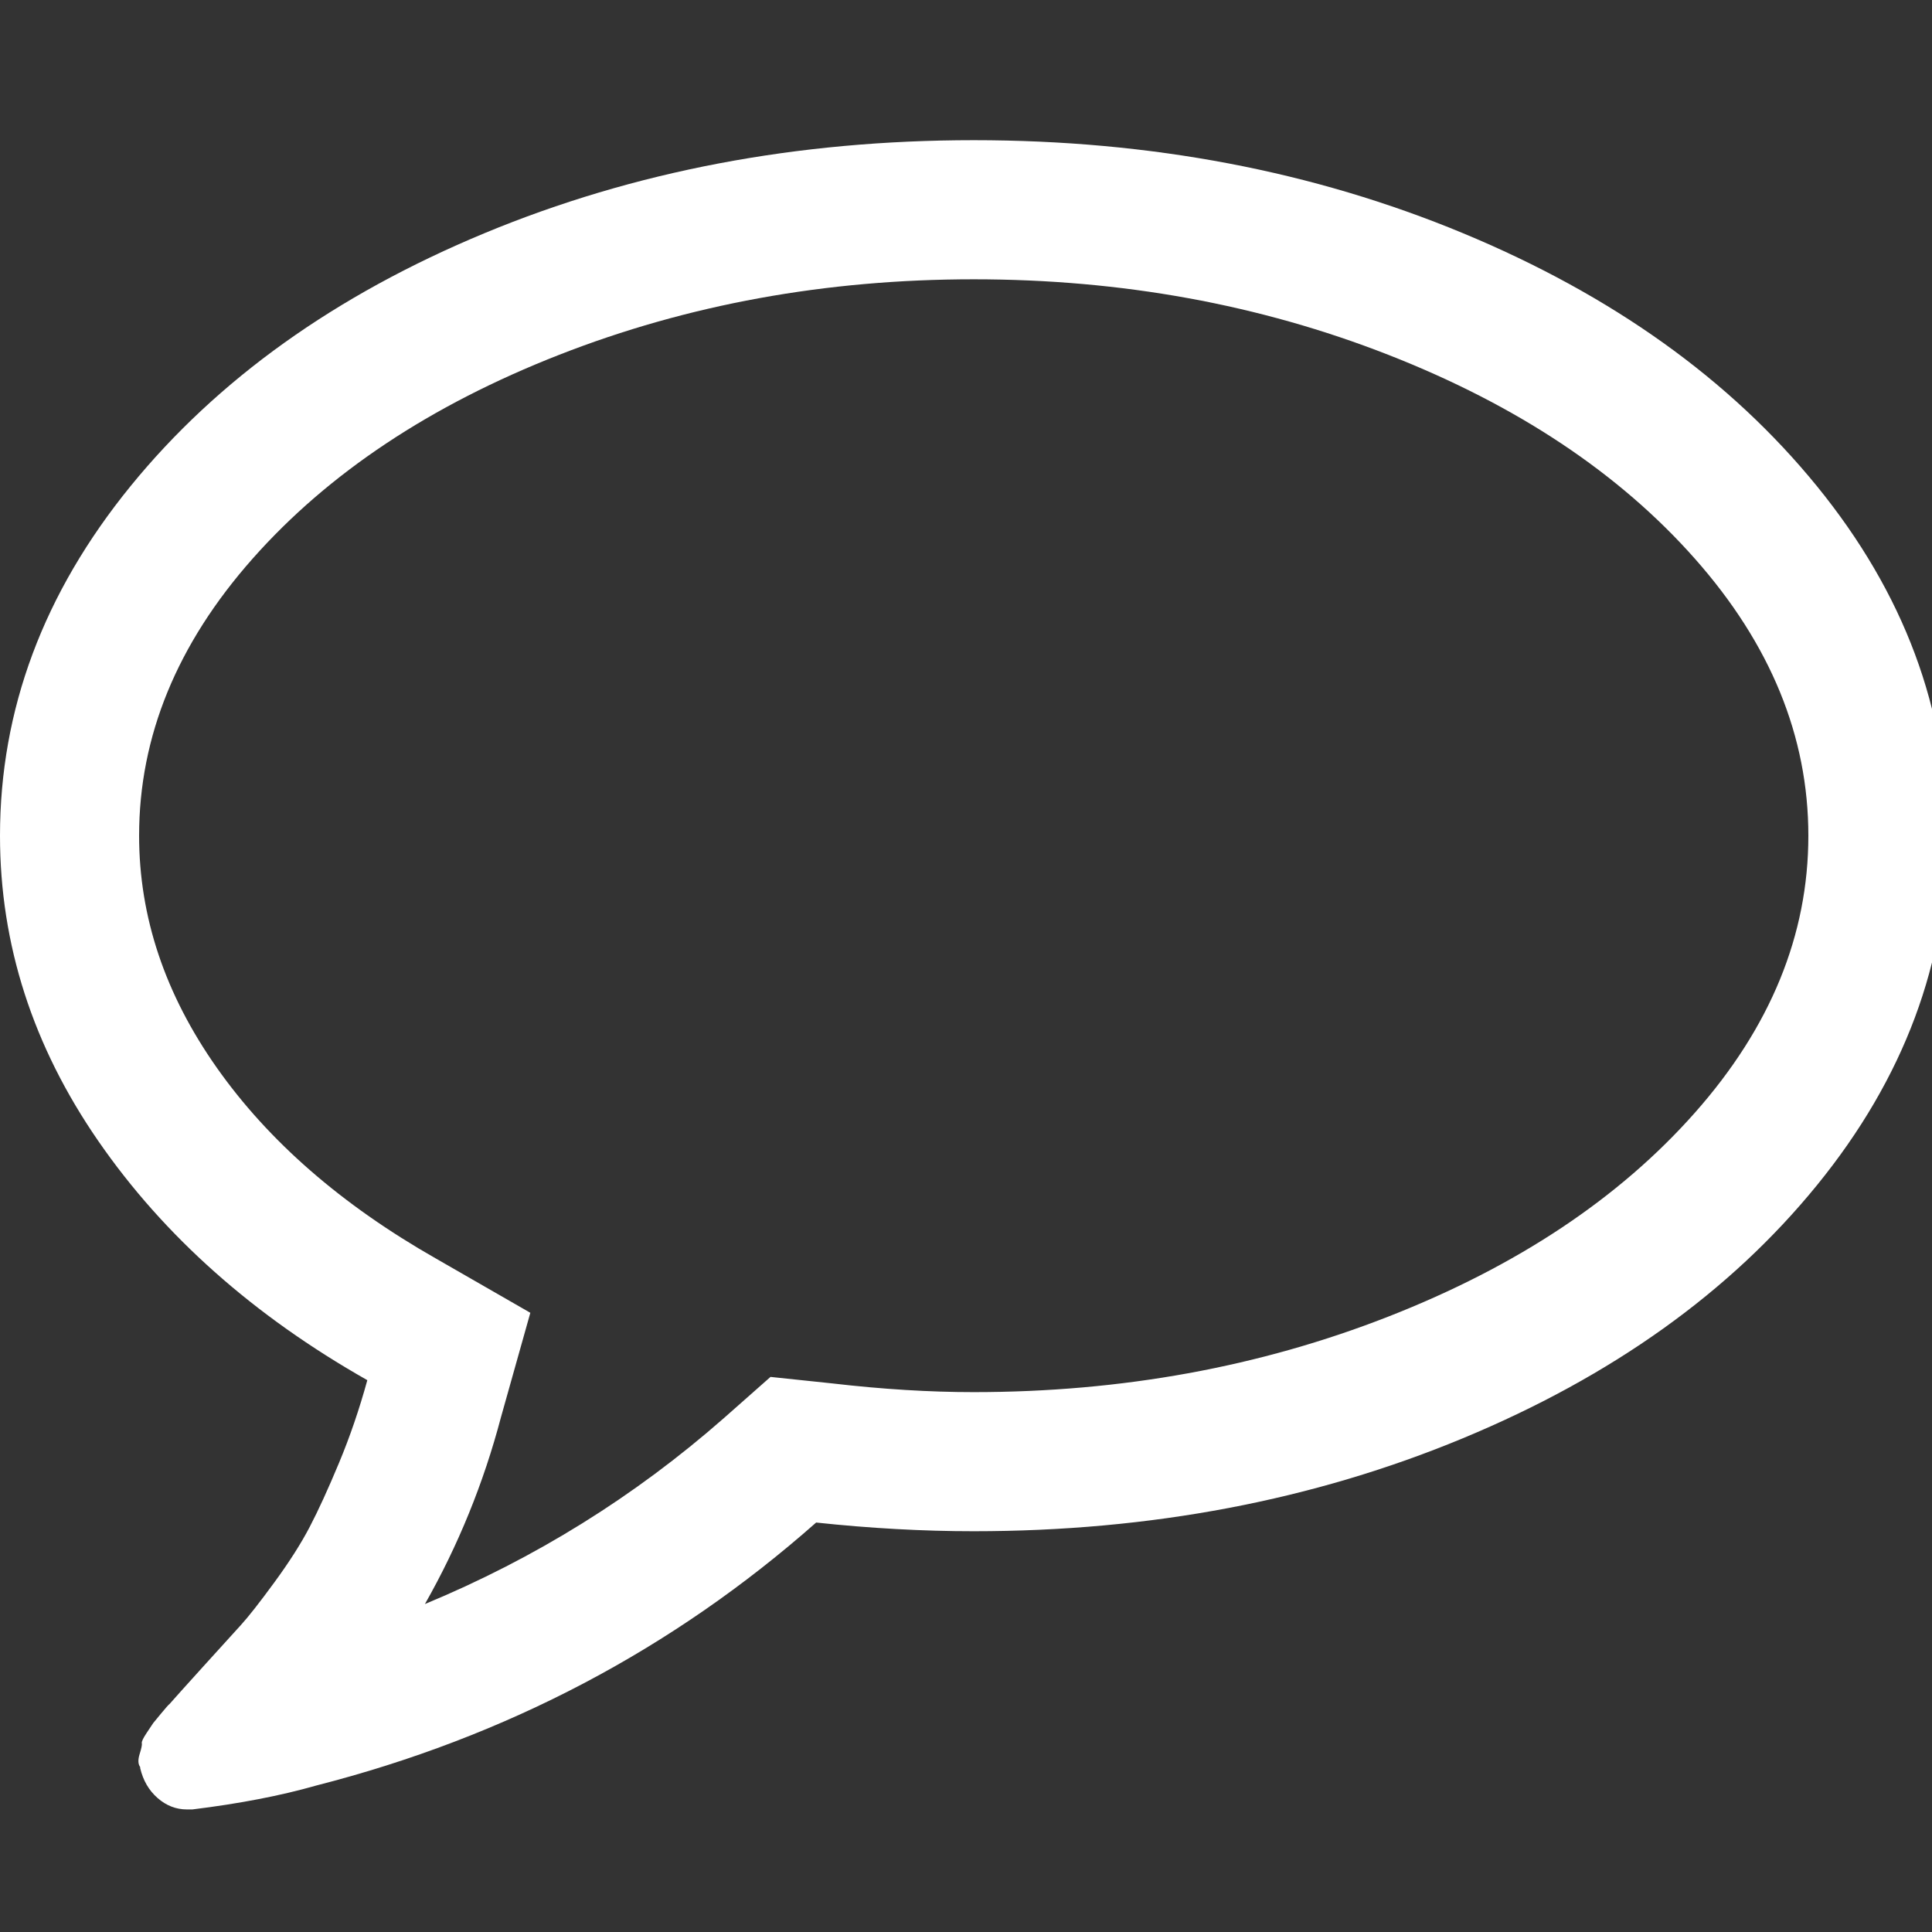 ﻿<!DOCTYPE svg PUBLIC "-//W3C//DTD SVG 1.1//EN" "http://www.w3.org/Graphics/SVG/1.1/DTD/svg11.dtd">
<svg xmlns="http://www.w3.org/2000/svg" xmlns:xlink="http://www.w3.org/1999/xlink" version="1.1" width="16" height="16" overflow="auto" preserveAspectRatio="none" baseProfile="tiny" space="preserve">
  <rect width="100%" height="100%" fill="#333333" stroke="none"/>
  <path d="M896 1152 Q692 1152 514.5 1082.5 Q337 1013 232.5 895 Q128 777 128 640 Q128 528 199.5 426.5 Q271 325 401 251 L488 201 L461 105 Q437 14 391 -67 Q543 -4 666 104 L709 142 L766 136 Q835 128 896 128 Q1100 128 1277.5 197.5 Q1455 267 1559.5 385 Q1664 503 1664 640 Q1664 777 1559.5 895 Q1455 1013 1277.5 1082.5 Q1100 1152 896 1152 z M1792 640 Q1792 466 1672 318.5 Q1552 171 1346 85.5 Q1140 0 896 0 Q826 0 751 8 Q553 -167 291 -234 Q242 -248 177 -256 L172 -256 Q157 -256 145 -245.5 Q133 -235 129 -218 L129 -217 Q126 -213 128.5 -205 Q131 -197 130.5 -195 Q130 -193 135 -185.5 L141 -176.5 Q141 -176.5 148 -168 Q155 -159.5 156 -159 Q163 -151 187 -124.5 Q211 -98 221.5 -86.5 Q232 -75 252.5 -47 Q273 -19 285 4 Q297 27 312 63 Q327 99 338 139 Q181 228 90.5 359 Q0 490 0 640 Q0 814 120 961.5 Q240 1109 446 1194.5 Q652 1280 896 1280 Q1140 1280 1346 1194.5 Q1552 1109 1672 961.5 Q1792 814 1792 640 z" pathLength="0" fill="White" transform="translate(0, -1.143) scale(0.009, -0.009) translate(0, -1536)" />
</svg>